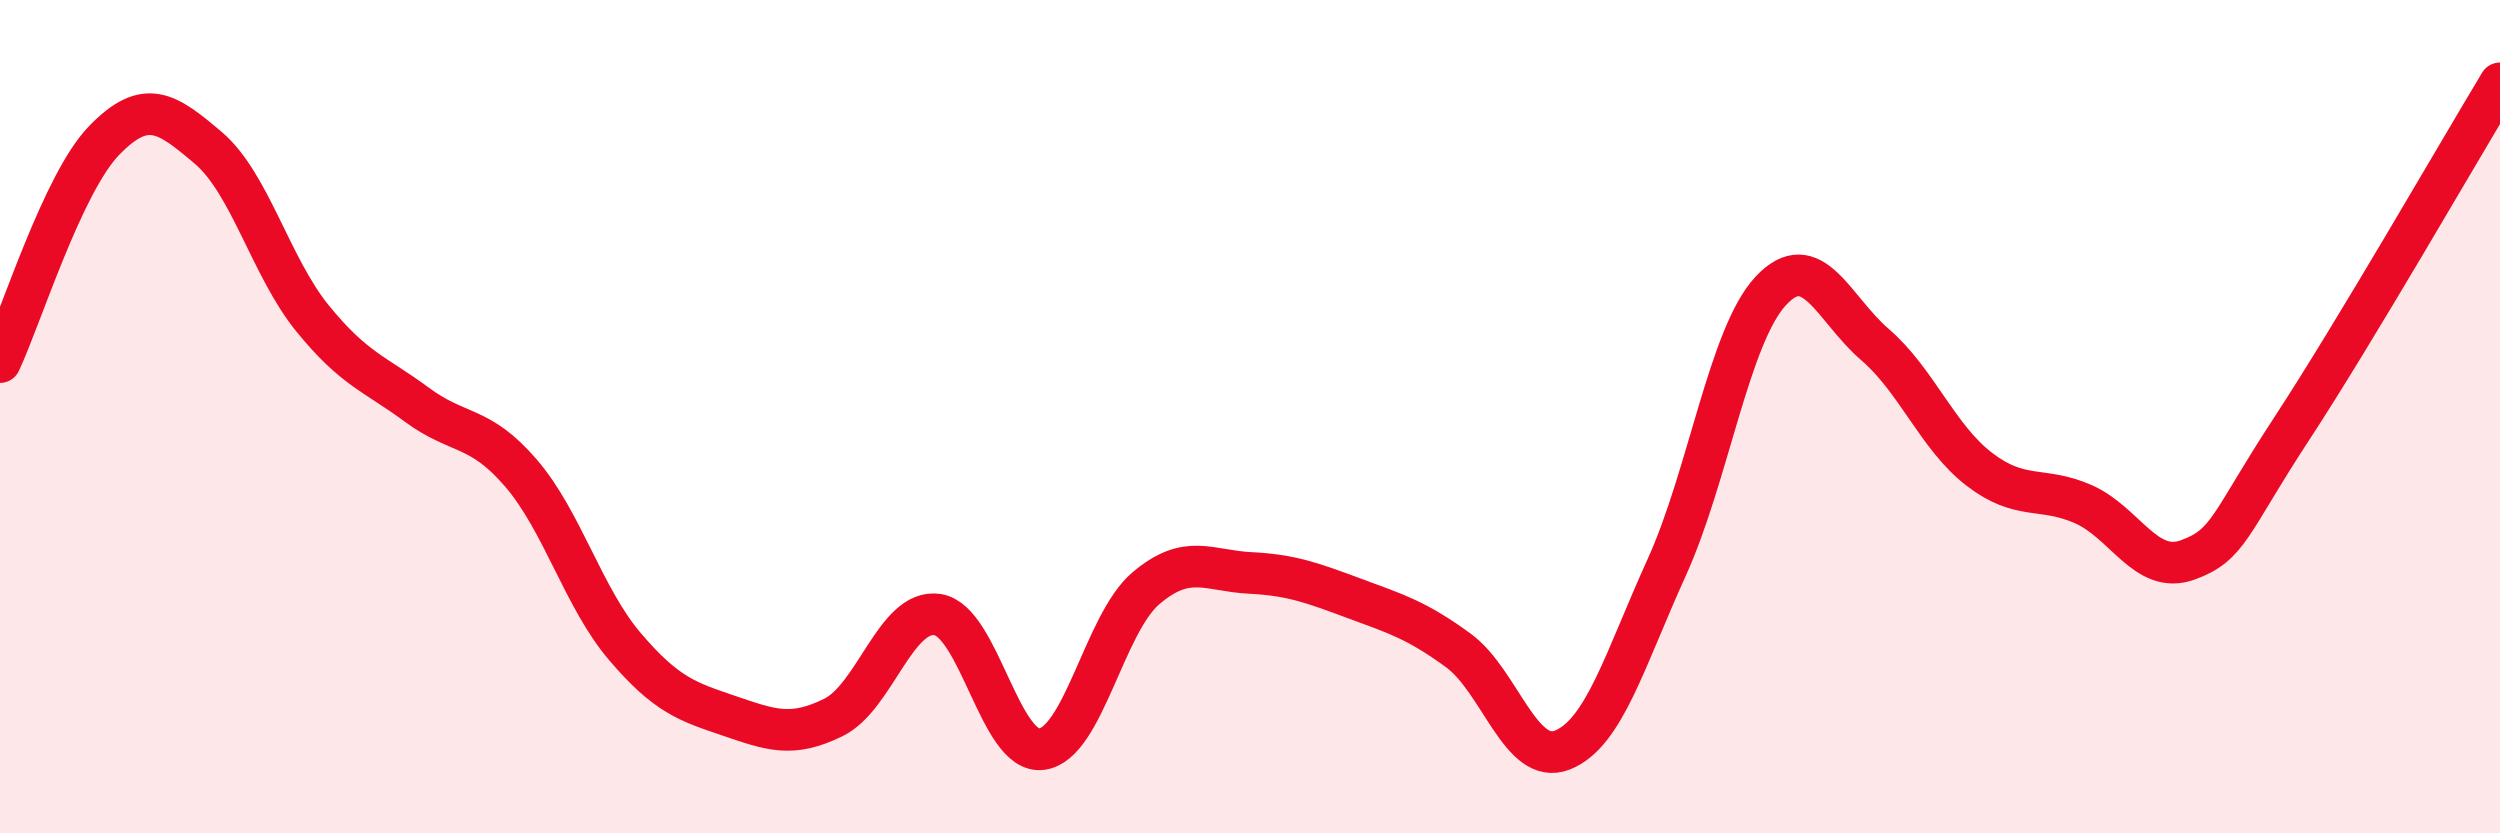 
    <svg width="60" height="20" viewBox="0 0 60 20" xmlns="http://www.w3.org/2000/svg">
      <path
        d="M 0,8.69 C 0.5,7.63 1.5,4.4 2.5,3.37 C 3.5,2.34 4,2.7 5,3.55 C 6,4.4 6.5,6.41 7.5,7.64 C 8.5,8.87 9,8.97 10,9.71 C 11,10.45 11.5,10.19 12.5,11.35 C 13.5,12.51 14,14.35 15,15.52 C 16,16.69 16.5,16.84 17.5,17.18 C 18.5,17.52 19,17.71 20,17.22 C 21,16.73 21.5,14.6 22.5,14.75 C 23.5,14.9 24,18.11 25,17.98 C 26,17.85 26.5,14.97 27.5,14.12 C 28.5,13.27 29,13.7 30,13.75 C 31,13.8 31.5,13.99 32.5,14.36 C 33.5,14.73 34,14.88 35,15.61 C 36,16.34 36.5,18.4 37.5,18 C 38.5,17.6 39,15.82 40,13.62 C 41,11.42 41.5,8.05 42.5,6.98 C 43.5,5.91 44,7.41 45,8.27 C 46,9.13 46.5,10.49 47.5,11.26 C 48.5,12.03 49,11.66 50,12.1 C 51,12.54 51.5,13.8 52.5,13.44 C 53.5,13.08 53.5,12.58 55,10.29 C 56.5,8 59,3.66 60,2L60 20L0 20Z"
        fill="#EB0A25"
        opacity="0.1"
        stroke-linecap="round"
        stroke-linejoin="round"
      />
      <path
        d="M 0,8.69 C 0.5,7.63 1.5,4.4 2.5,3.37 C 3.5,2.34 4,2.7 5,3.55 C 6,4.4 6.5,6.41 7.5,7.64 C 8.5,8.87 9,8.97 10,9.71 C 11,10.45 11.5,10.19 12.5,11.35 C 13.5,12.51 14,14.35 15,15.52 C 16,16.69 16.5,16.84 17.5,17.18 C 18.5,17.52 19,17.71 20,17.22 C 21,16.73 21.5,14.6 22.5,14.75 C 23.5,14.9 24,18.11 25,17.98 C 26,17.85 26.5,14.97 27.5,14.12 C 28.5,13.27 29,13.7 30,13.75 C 31,13.8 31.5,13.99 32.5,14.36 C 33.5,14.73 34,14.88 35,15.61 C 36,16.34 36.5,18.4 37.5,18 C 38.5,17.6 39,15.82 40,13.62 C 41,11.42 41.5,8.05 42.5,6.98 C 43.5,5.91 44,7.41 45,8.27 C 46,9.13 46.5,10.49 47.5,11.26 C 48.5,12.03 49,11.66 50,12.1 C 51,12.54 51.5,13.8 52.5,13.44 C 53.5,13.08 53.5,12.58 55,10.29 C 56.5,8 59,3.66 60,2"
        stroke="#EB0A25"
        stroke-width="1"
        fill="none"
        stroke-linecap="round"
        stroke-linejoin="round"
      />
    </svg>
  